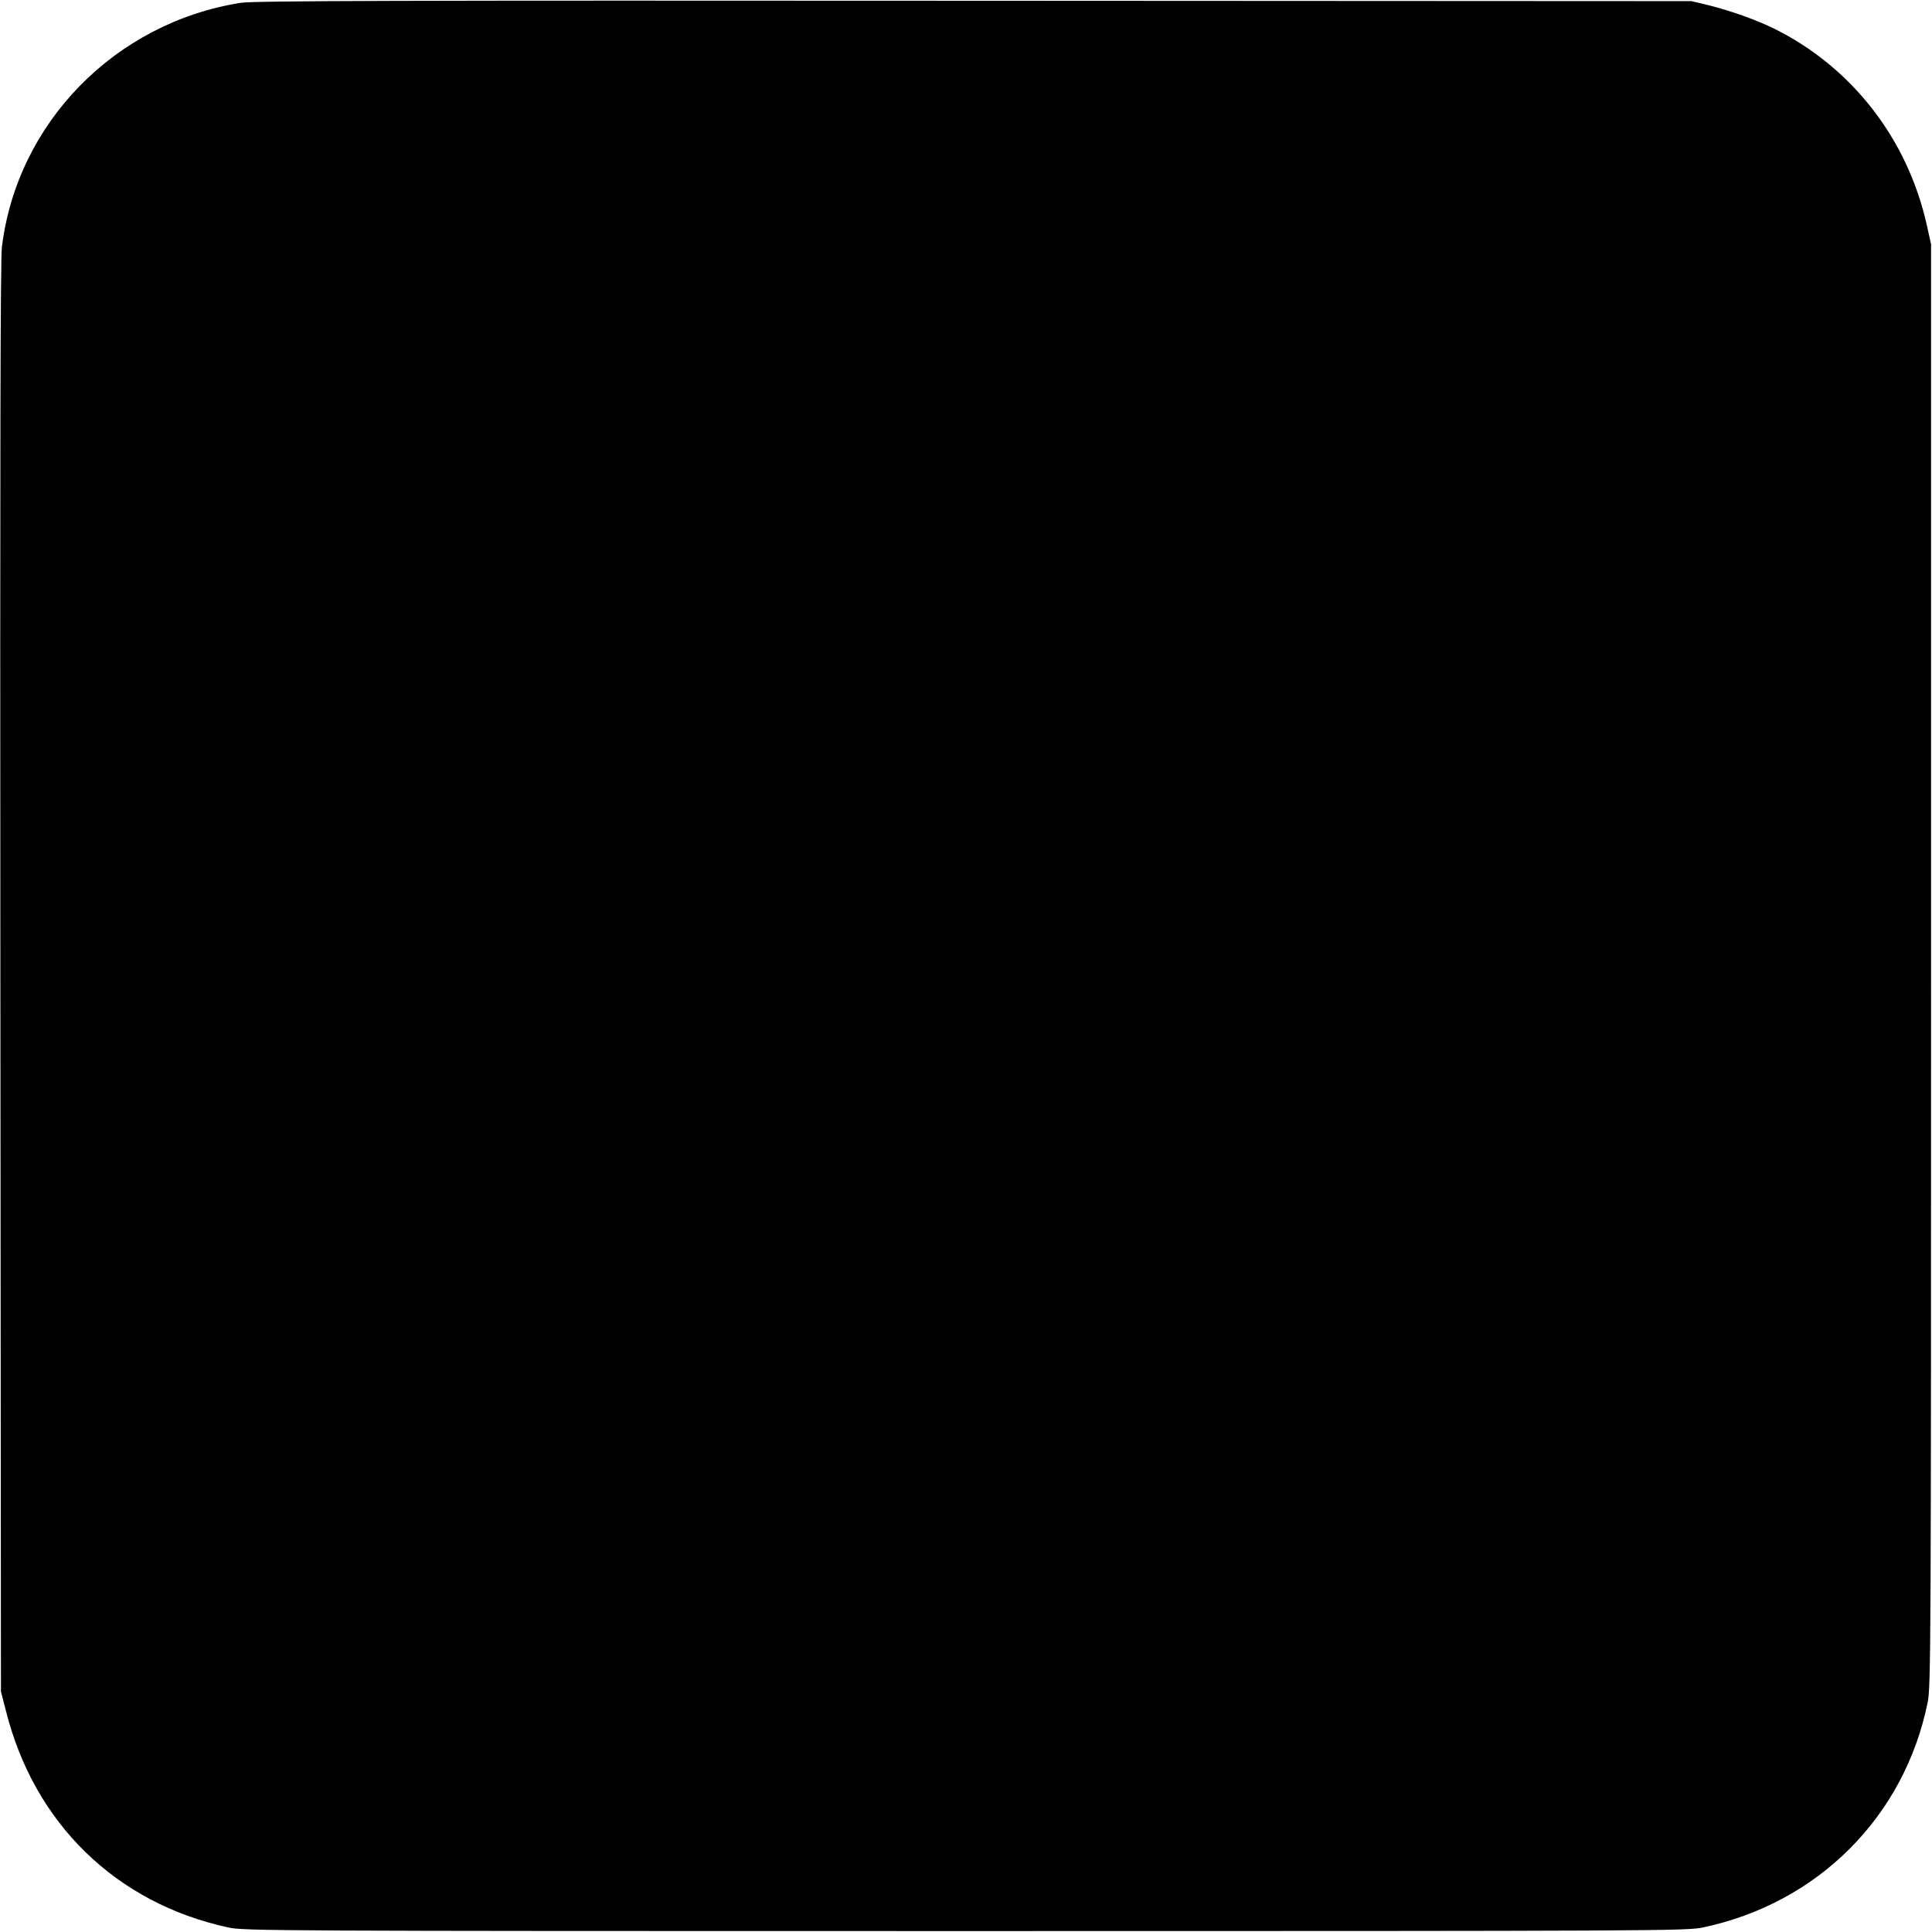 <?xml version="1.0" standalone="no"?>
<!DOCTYPE svg PUBLIC "-//W3C//DTD SVG 20010904//EN"
 "http://www.w3.org/TR/2001/REC-SVG-20010904/DTD/svg10.dtd">
<svg version="1.0" xmlns="http://www.w3.org/2000/svg"
 width="1024pt" height="1024pt" viewBox="0 0 1024 1024"
 preserveAspectRatio="xMidYMid meet">
<g transform="translate(0,1024) scale(0.1,-0.1)"
fill="#000000" stroke="none">
<path d="M1275 10225 c-666 -106 -1185 -637 -1265 -1295 -8 -70 -10 -1072 -8
-3875 l3 -3780 27 -105 c150 -595 583 -1017 1178 -1146 82 -18 223 -19 3905
-19 3704 0 3823 1 3910 19 610 128 1069 587 1192 1193 17 84 18 280 18 3908
l0 3820 -23 104 c-102 454 -394 831 -802 1036 -97 48 -229 96 -357 128 l-88
21 -3805 2 c-3038 2 -3821 0 -3885 -11z"/>
</g>
</svg>
